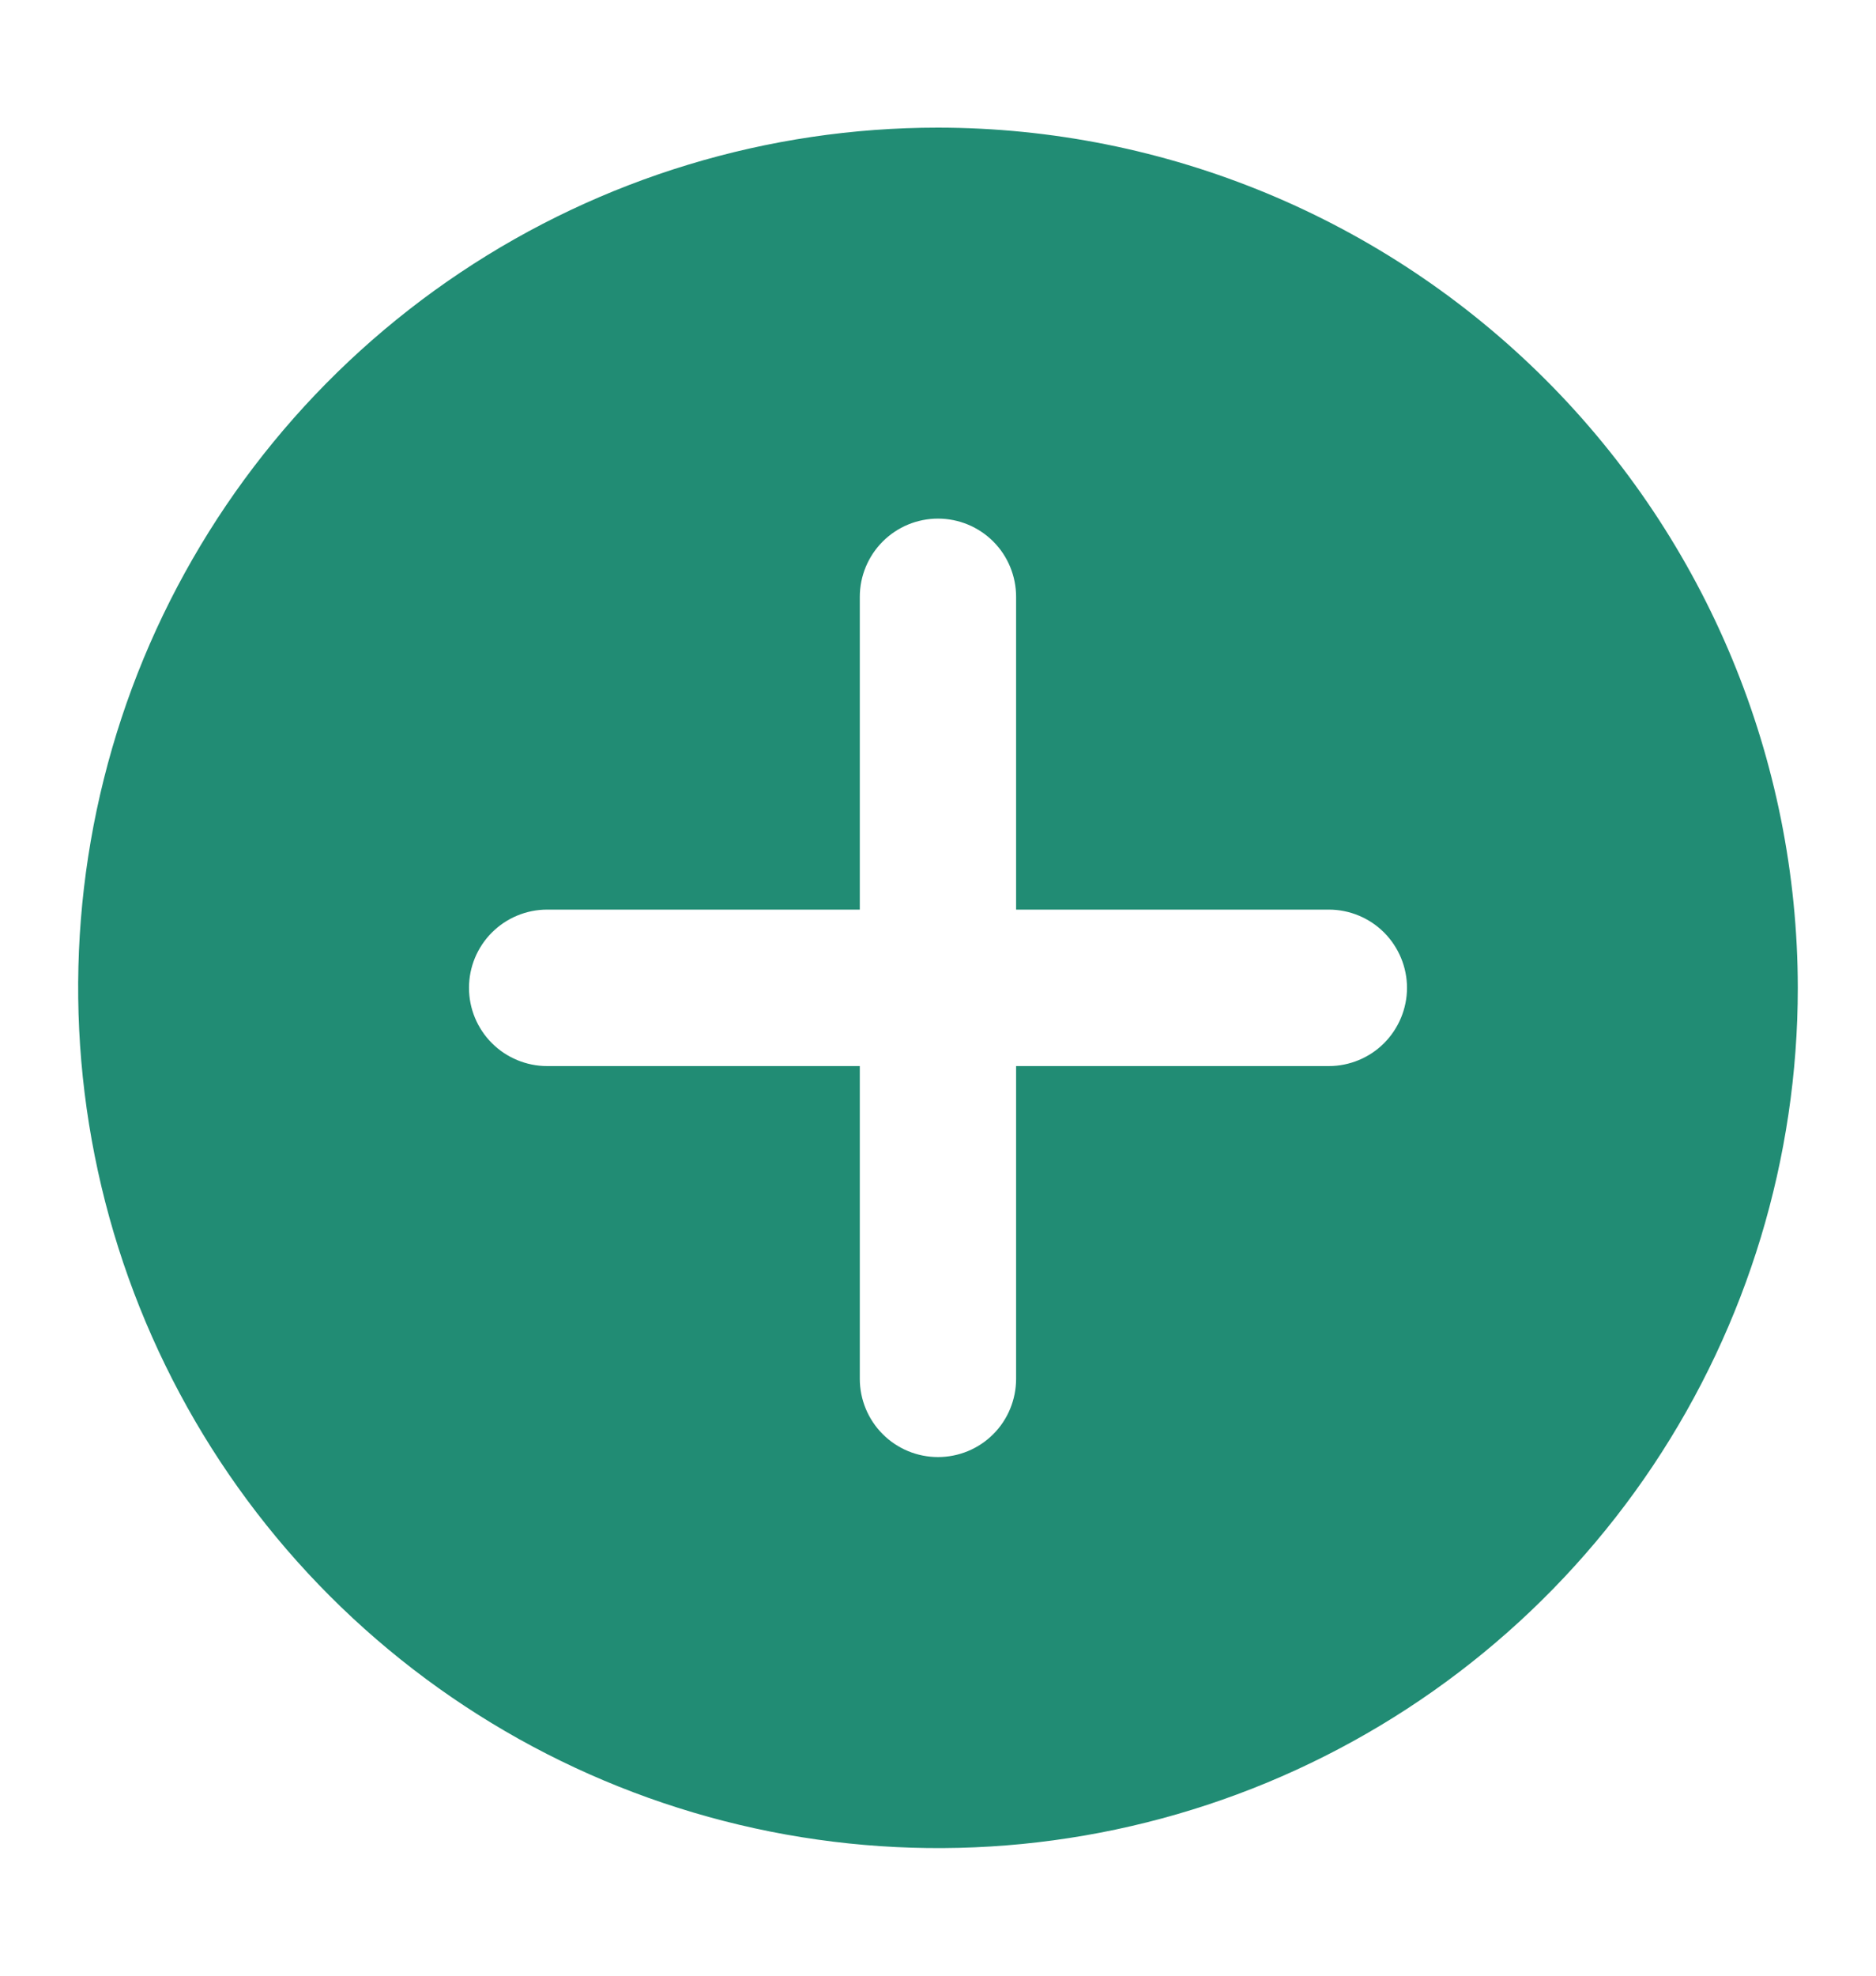 <svg width="19" height="20" viewBox="0 0 19 20" fill="none" xmlns="http://www.w3.org/2000/svg">
<path d="M9.5 1.292C7.777 1.292 6.094 1.802 4.662 2.759C3.23 3.716 2.114 5.076 1.454 6.667C0.795 8.259 0.623 10.01 0.959 11.699C1.295 13.388 2.124 14.94 3.342 16.158C4.56 17.376 6.112 18.205 7.801 18.541C9.49 18.877 11.241 18.705 12.832 18.046C14.424 17.386 15.784 16.27 16.741 14.838C17.697 13.406 18.208 11.722 18.208 10C18.206 7.691 17.287 5.478 15.655 3.845C14.022 2.213 11.809 1.294 9.5 1.292ZM13.458 10.792H10.291V13.958C10.291 14.168 10.208 14.37 10.06 14.518C9.911 14.667 9.71 14.75 9.5 14.75C9.29 14.75 9.089 14.667 8.94 14.518C8.792 14.37 8.708 14.168 8.708 13.958V10.792H5.542C5.332 10.792 5.13 10.708 4.982 10.56C4.833 10.411 4.75 10.21 4.75 10C4.75 9.79 4.833 9.589 4.982 9.44C5.13 9.292 5.332 9.208 5.542 9.208H8.708V6.042C8.708 5.832 8.792 5.63 8.94 5.482C9.089 5.333 9.29 5.25 9.5 5.25C9.71 5.25 9.911 5.333 10.06 5.482C10.208 5.63 10.291 5.832 10.291 6.042V9.208H13.458C13.668 9.208 13.87 9.292 14.018 9.44C14.166 9.589 14.25 9.79 14.25 10C14.25 10.21 14.166 10.411 14.018 10.56C13.87 10.708 13.668 10.792 13.458 10.792Z" fill="#218C74"/>
</svg>
